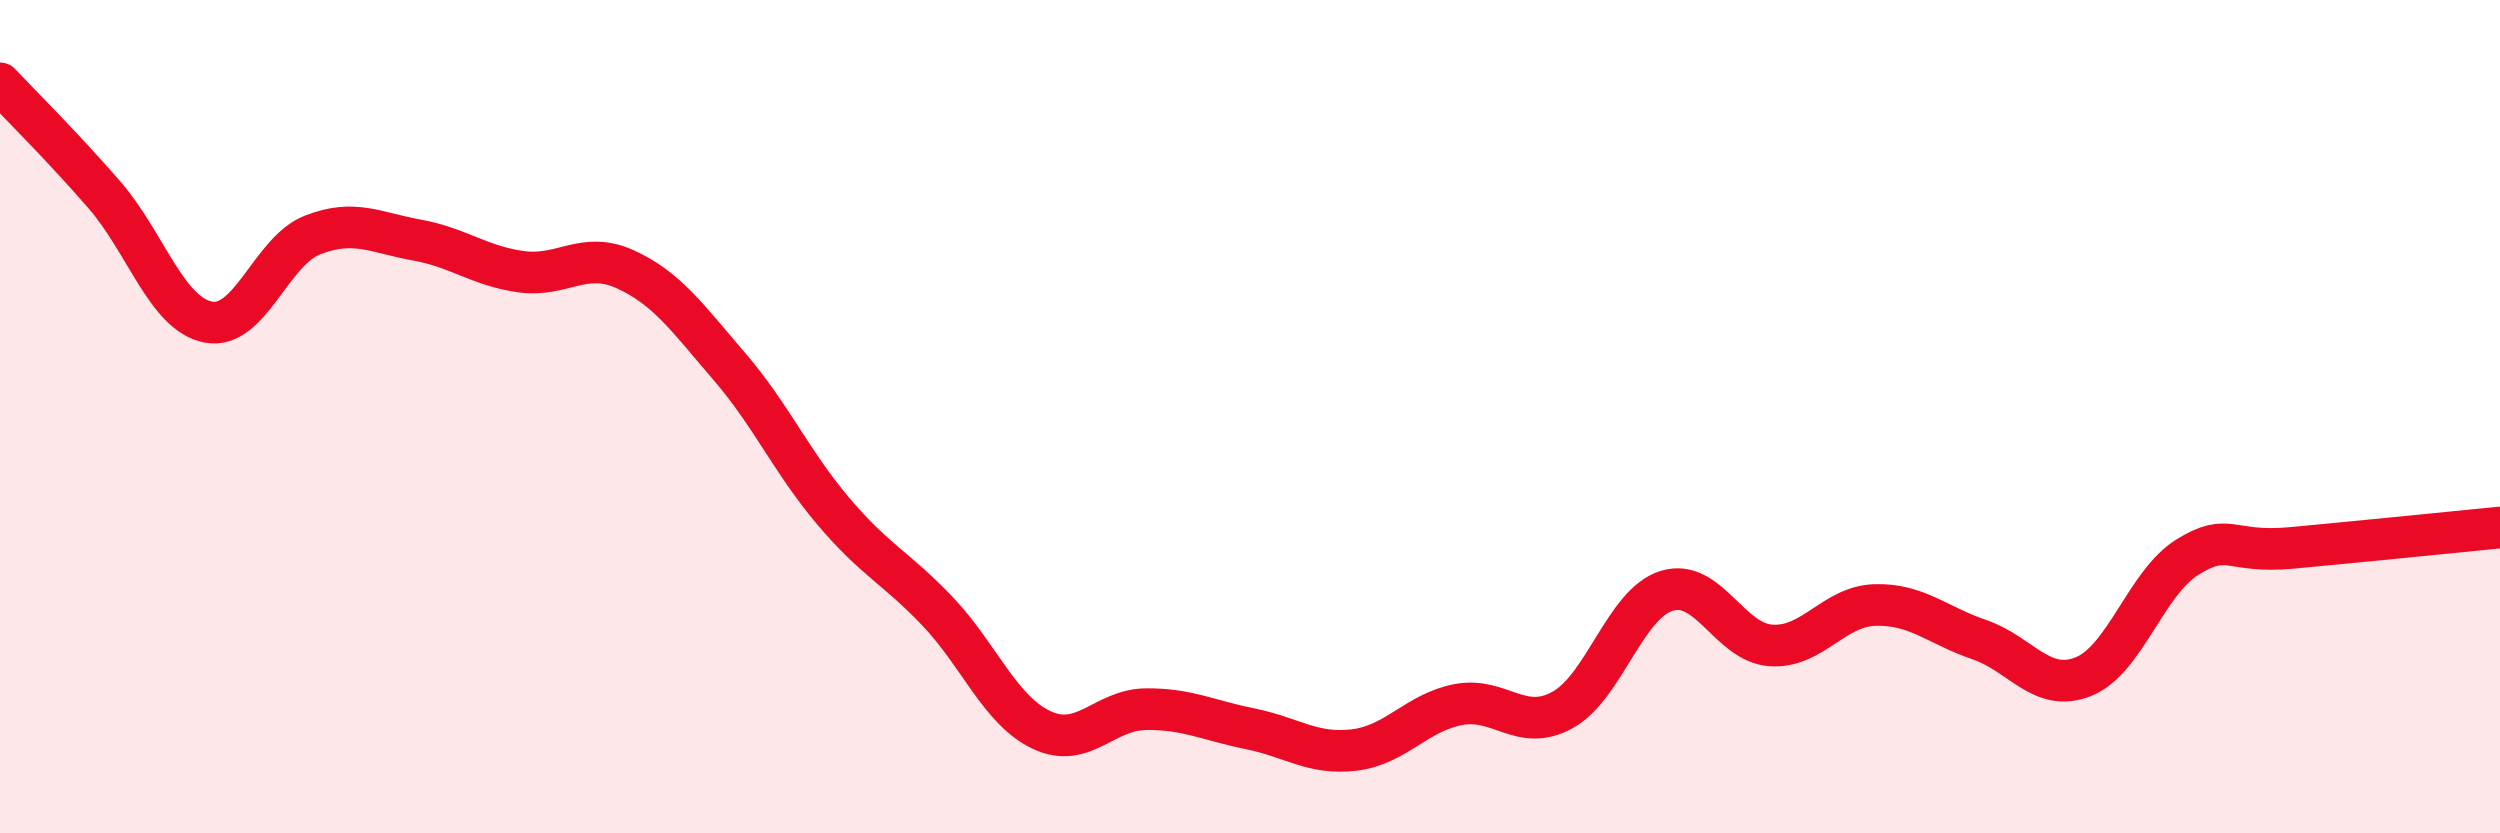 
    <svg width="60" height="20" viewBox="0 0 60 20" xmlns="http://www.w3.org/2000/svg">
      <path
        d="M 0,2 C 0.5,2.53 1.5,3.52 2.5,4.67 C 3.5,5.82 4,7.54 5,7.73 C 6,7.92 6.5,6.03 7.5,5.64 C 8.5,5.25 9,5.58 10,5.76 C 11,5.94 11.5,6.38 12.5,6.52 C 13.5,6.66 14,6.01 15,6.46 C 16,6.91 16.5,7.63 17.5,8.79 C 18.5,9.95 19,11.09 20,12.27 C 21,13.45 21.5,13.62 22.5,14.67 C 23.5,15.72 24,17.05 25,17.52 C 26,17.99 26.5,17.03 27.5,17.02 C 28.5,17.01 29,17.29 30,17.49 C 31,17.69 31.5,18.12 32.5,18 C 33.5,17.88 34,17.1 35,16.91 C 36,16.72 36.5,17.59 37.5,17.04 C 38.5,16.49 39,14.49 40,14.18 C 41,13.87 41.5,15.42 42.5,15.49 C 43.5,15.56 44,14.55 45,14.52 C 46,14.49 46.5,15.01 47.5,15.35 C 48.5,15.69 49,16.64 50,16.24 C 51,15.84 51.5,13.99 52.5,13.37 C 53.5,12.75 53.5,13.29 55,13.15 C 56.5,13.01 59,12.76 60,12.66L60 20L0 20Z"
        fill="#EB0A25"
        opacity="0.1"
        stroke-linecap="round"
        stroke-linejoin="round"
      />
      <path
        d="M 0,2 C 0.5,2.53 1.5,3.52 2.5,4.67 C 3.5,5.82 4,7.54 5,7.73 C 6,7.92 6.5,6.03 7.5,5.64 C 8.5,5.25 9,5.58 10,5.76 C 11,5.94 11.5,6.38 12.5,6.52 C 13.5,6.66 14,6.01 15,6.46 C 16,6.91 16.5,7.63 17.5,8.79 C 18.5,9.95 19,11.09 20,12.27 C 21,13.45 21.5,13.62 22.5,14.67 C 23.5,15.72 24,17.05 25,17.52 C 26,17.99 26.5,17.03 27.5,17.02 C 28.5,17.01 29,17.29 30,17.49 C 31,17.69 31.5,18.12 32.5,18 C 33.5,17.88 34,17.1 35,16.91 C 36,16.72 36.5,17.59 37.5,17.04 C 38.5,16.49 39,14.49 40,14.18 C 41,13.87 41.5,15.42 42.5,15.49 C 43.5,15.56 44,14.55 45,14.52 C 46,14.49 46.5,15.01 47.5,15.35 C 48.5,15.69 49,16.64 50,16.24 C 51,15.84 51.5,13.99 52.5,13.37 C 53.5,12.75 53.5,13.29 55,13.15 C 56.5,13.01 59,12.76 60,12.66"
        stroke="#EB0A25"
        stroke-width="1"
        fill="none"
        stroke-linecap="round"
        stroke-linejoin="round"
      />
    </svg>
  